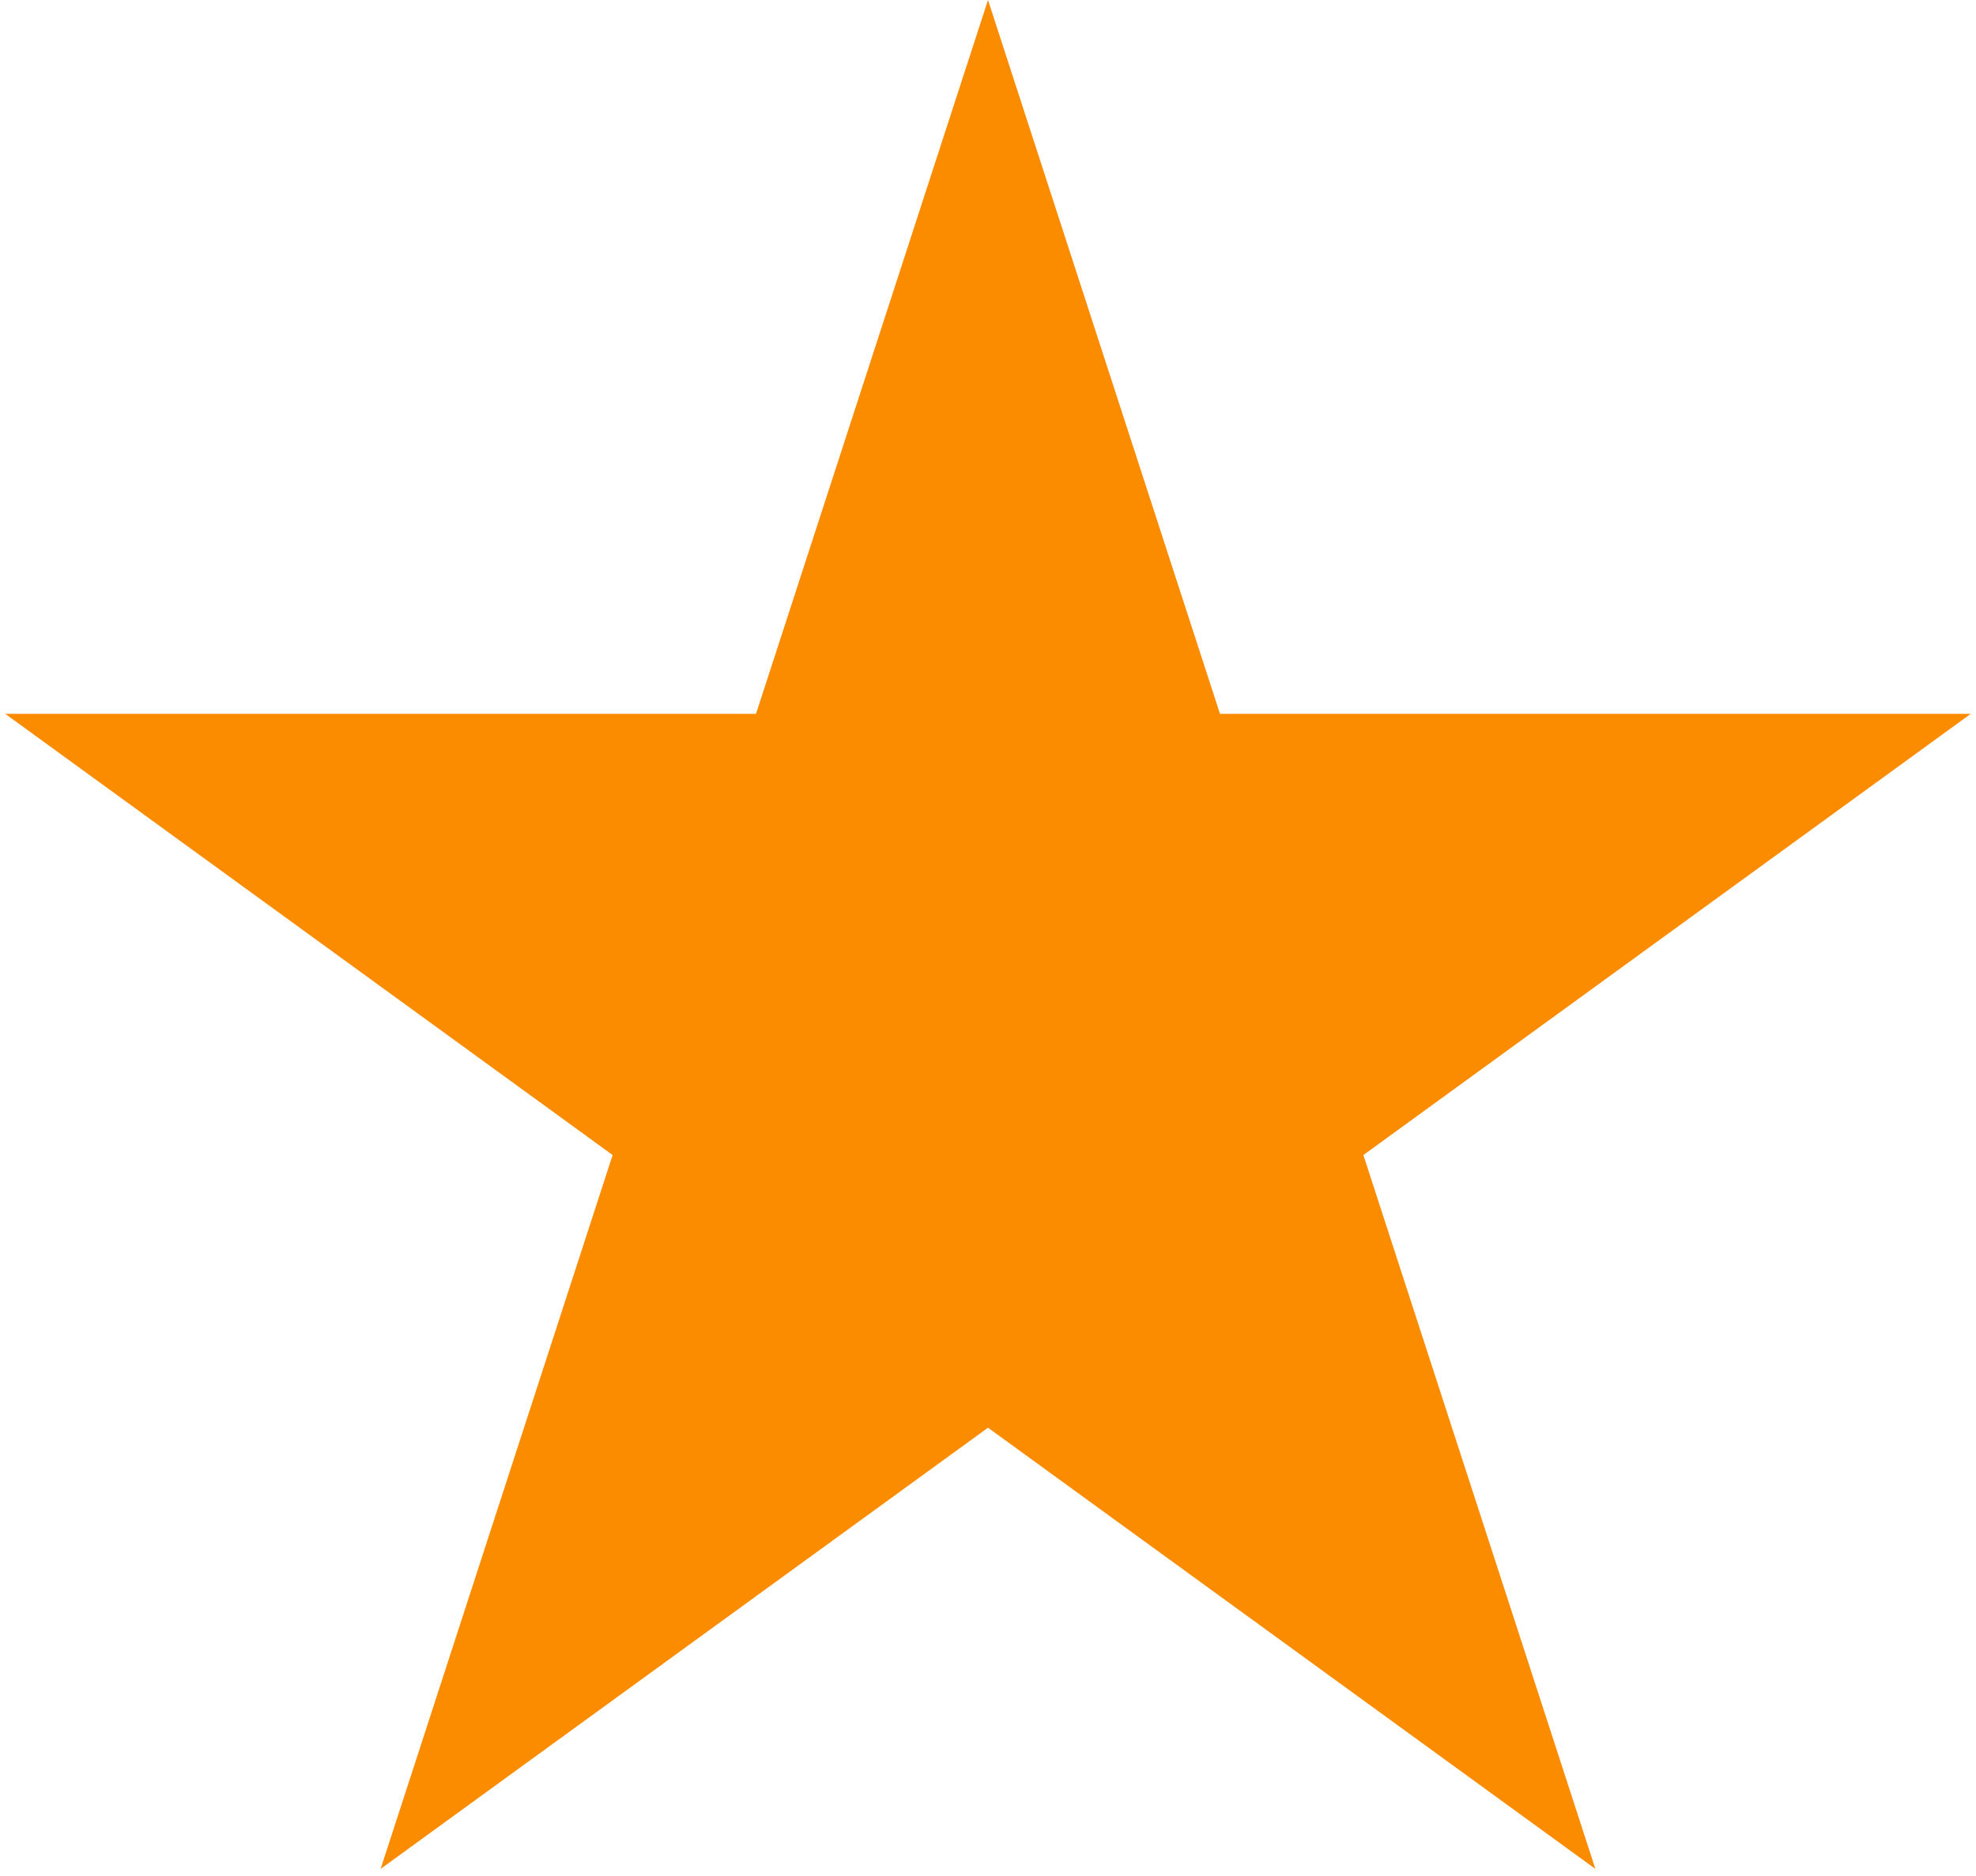 <svg width="218" height="207" viewBox="0 0 218 207" fill="none" xmlns="http://www.w3.org/2000/svg">
<path d="M109 0L134.595 78.772H217.42L150.413 127.456L176.008 206.228L109 157.544L41.992 206.228L67.587 127.456L0.58 78.772H83.405L109 0Z" fill="#FB8C00"/>
</svg>
